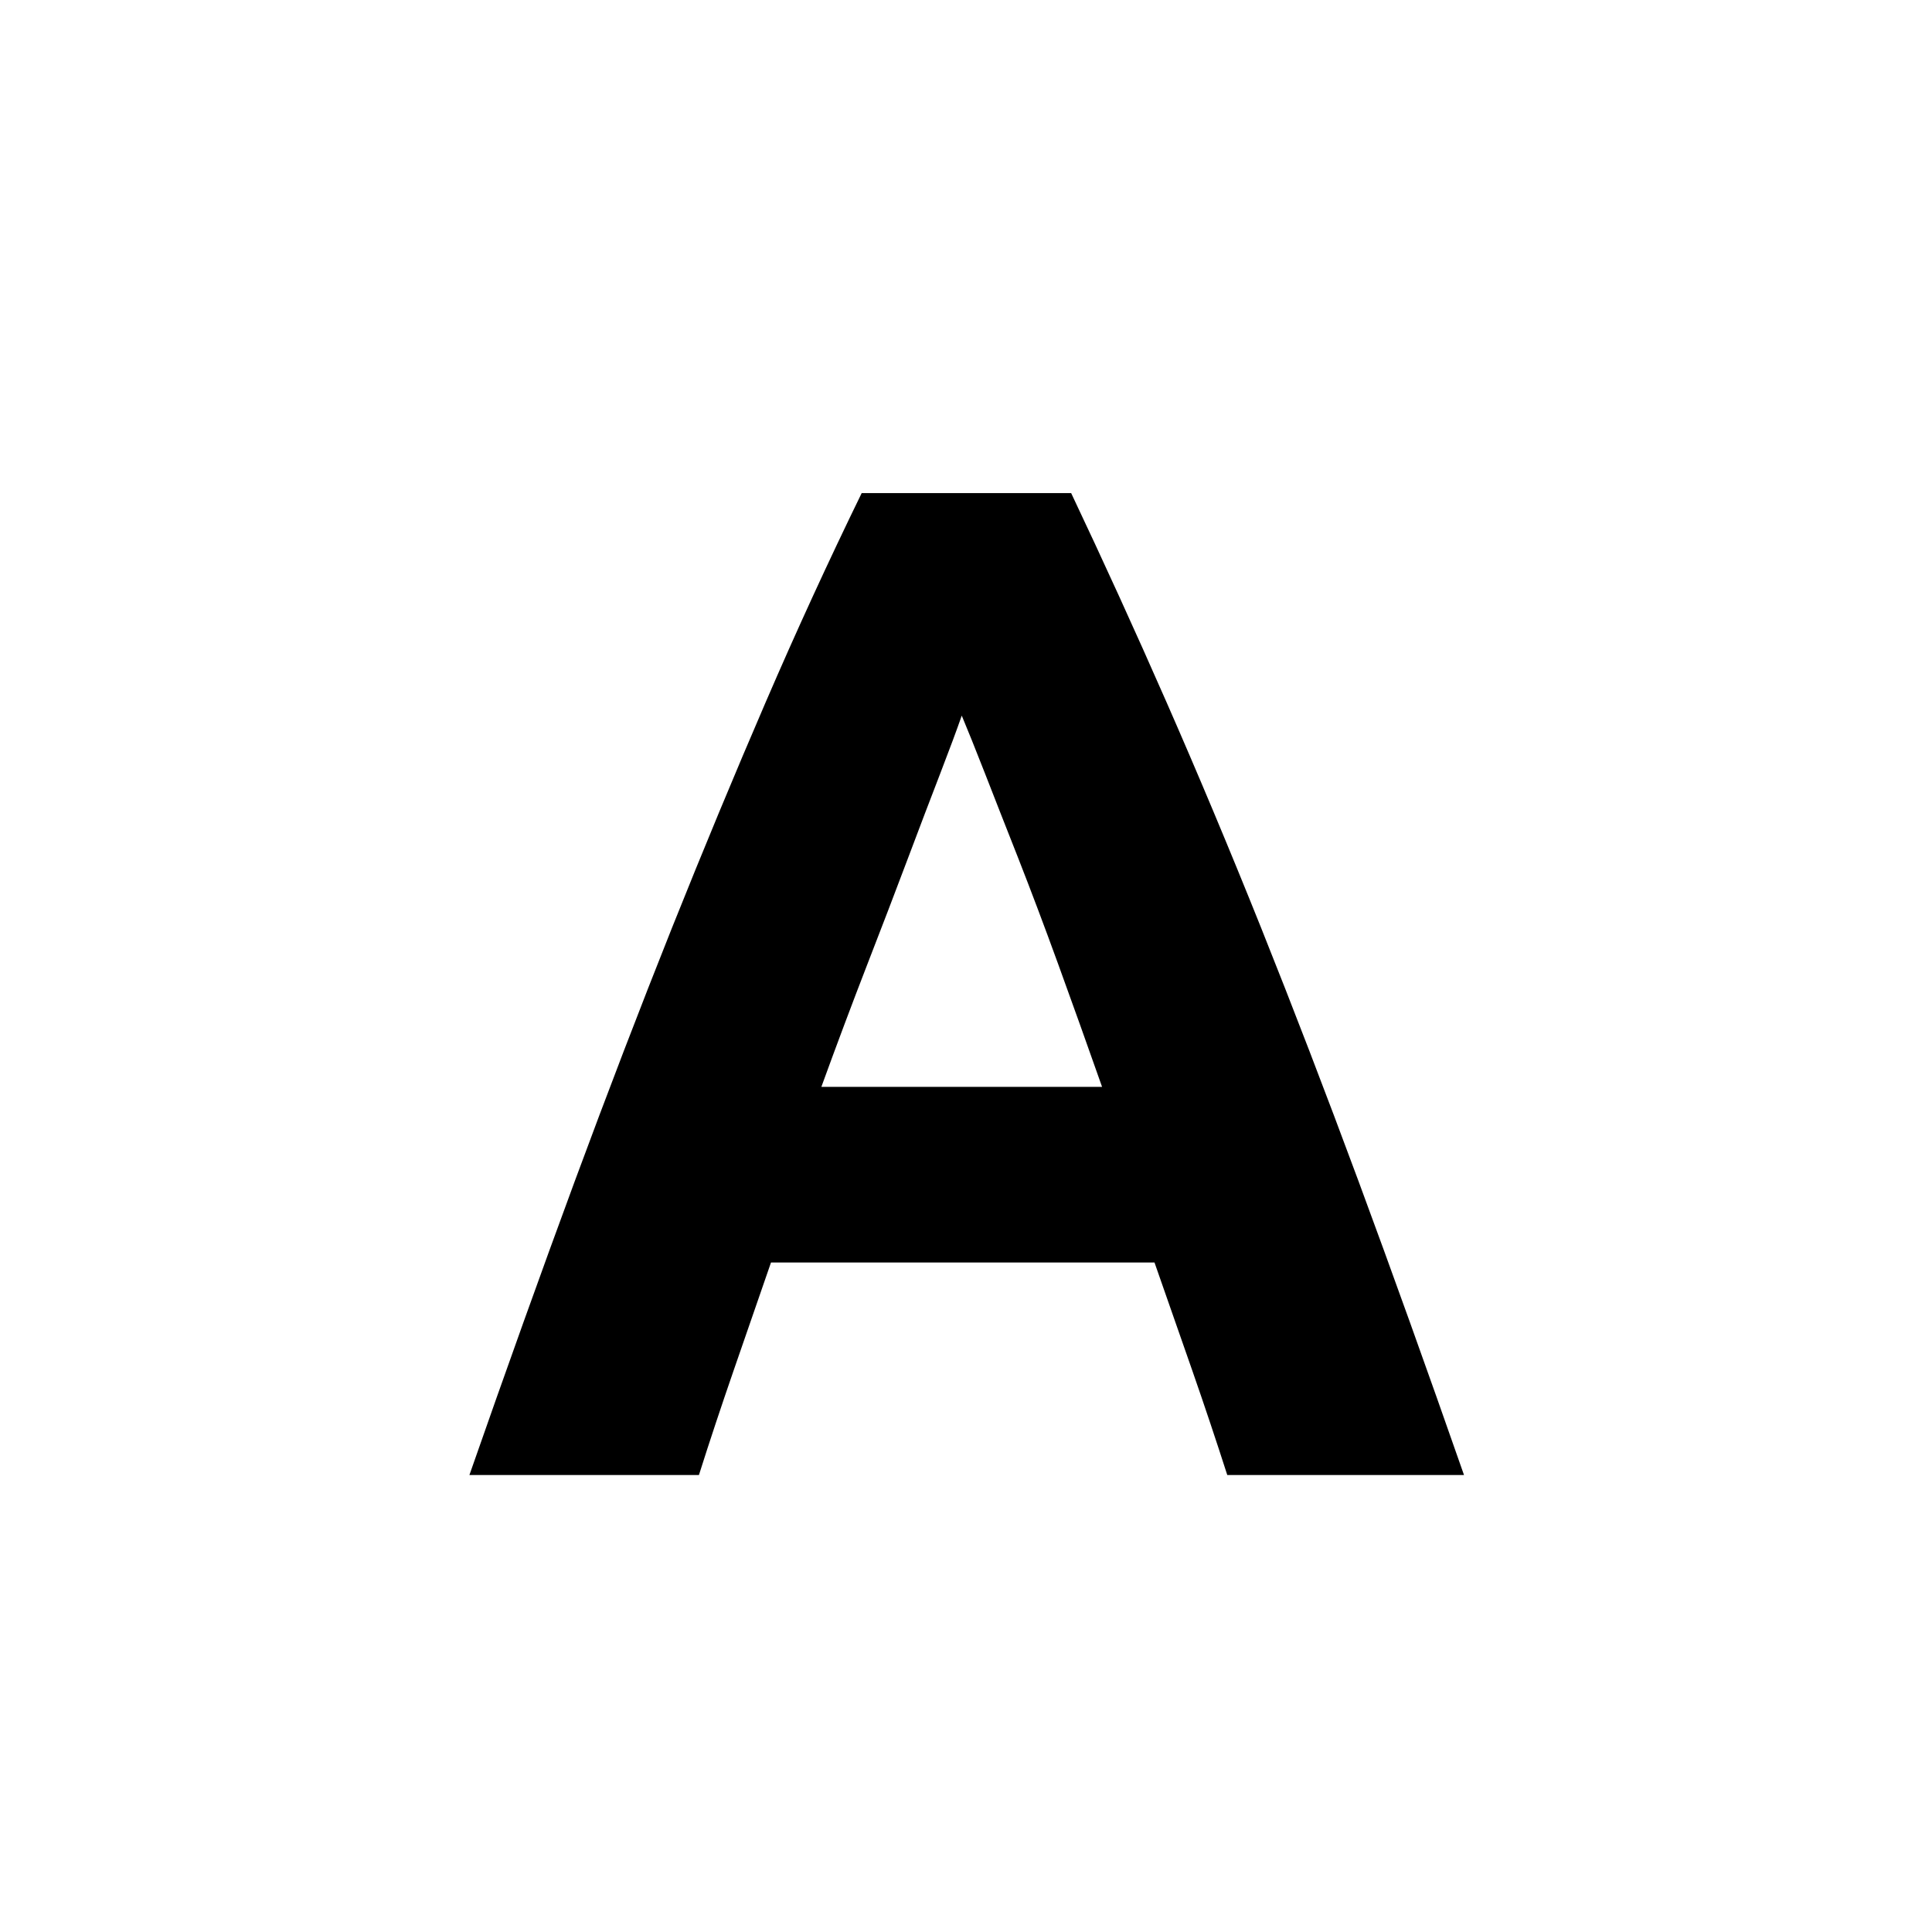 <?xml version="1.0" encoding="utf-8"?>
<!-- Generator: Adobe Illustrator 16.0.4, SVG Export Plug-In . SVG Version: 6.00 Build 0)  -->
<!DOCTYPE svg PUBLIC "-//W3C//DTD SVG 1.1//EN" "http://www.w3.org/Graphics/SVG/1.1/DTD/svg11.dtd">
<svg version="1.1" xmlns="http://www.w3.org/2000/svg" xmlns:xlink="http://www.w3.org/1999/xlink" x="0px" y="0px" width="30px"
	 height="30px" viewBox="0 0 30 30" enable-background="new 0 0 30 30" xml:space="preserve">
<g id="Warstwa_1" display="none">
	<g display="inline">
		<path d="M17.213,22.904c-0.093-0.289-0.191-0.586-0.299-0.891c-0.105-0.305-0.213-0.607-0.318-0.909h-3.248
			c-0.105,0.304-0.21,0.606-0.315,0.912c-0.105,0.305-0.204,0.601-0.295,0.888h-1.944c0.313-0.896,0.61-1.724,0.891-2.484
			c0.281-0.76,0.556-1.476,0.824-2.147c0.269-0.673,0.534-1.31,0.794-1.914c0.261-0.604,0.532-1.194,0.812-1.77h1.775
			c0.273,0.576,0.543,1.166,0.808,1.77c0.265,0.604,0.532,1.241,0.802,1.914c0.27,0.672,0.545,1.388,0.826,2.147
			c0.281,0.761,0.578,1.588,0.892,2.484H17.213z M14.964,16.473c-0.042,0.121-0.103,0.285-0.184,0.492
			c-0.08,0.209-0.172,0.449-0.274,0.721c-0.103,0.272-0.218,0.572-0.345,0.9s-0.256,0.671-0.387,1.03h2.378
			c-0.127-0.36-0.25-0.705-0.37-1.034c-0.119-0.328-0.232-0.629-0.34-0.9c-0.107-0.273-0.202-0.514-0.282-0.721
			C15.079,16.753,15.014,16.59,14.964,16.473z"/>
	</g>
</g>
<g id="Warstwa_2" display="none">
	<g display="inline">
		<path d="M17.951,22.904c-0.124-0.385-0.256-0.781-0.398-1.188c-0.143-0.405-0.283-0.811-0.424-1.213h-4.331
			c-0.14,0.404-0.28,0.811-0.421,1.217s-0.272,0.801-0.393,1.184H9.392c0.417-1.194,0.813-2.299,1.188-3.312
			c0.375-1.013,0.741-1.967,1.099-2.863c0.358-0.896,0.711-1.747,1.059-2.552c0.348-0.805,0.709-1.592,1.083-2.36h2.366
			c0.364,0.768,0.723,1.555,1.077,2.36c0.354,0.806,0.71,1.656,1.069,2.552c0.358,0.896,0.726,1.851,1.101,2.863
			c0.375,1.014,0.771,2.118,1.189,3.312H17.951z M14.952,14.328c-0.056,0.161-0.138,0.38-0.245,0.657
			c-0.107,0.277-0.229,0.598-0.366,0.961c-0.137,0.363-0.291,0.763-0.459,1.2c-0.169,0.437-0.341,0.895-0.516,1.374h3.171
			c-0.17-0.481-0.334-0.94-0.494-1.378c-0.159-0.438-0.31-0.84-0.453-1.203c-0.144-0.363-0.269-0.684-0.377-0.96
			S15.018,14.486,14.952,14.328z"/>
	</g>
</g>
<g id="Warstwa_3">
	<g>
		<path d="M19.057,22.904c-0.17-0.529-0.352-1.074-0.547-1.633c-0.195-0.558-0.39-1.113-0.583-1.667h-5.955
			c-0.192,0.556-0.386,1.113-0.579,1.673c-0.193,0.559-0.374,1.102-0.54,1.627H7.289c0.574-1.643,1.118-3.16,1.633-4.555
			c0.515-1.393,1.019-2.705,1.511-3.938c0.493-1.232,0.979-2.401,1.457-3.509s0.975-2.189,1.49-3.245h3.253
			c0.5,1.056,0.994,2.138,1.48,3.245s0.977,2.277,1.471,3.509c0.493,1.232,0.998,2.545,1.514,3.938
			c0.516,1.395,1.061,2.912,1.635,4.555H19.057z M14.934,11.112c-0.077,0.221-0.189,0.523-0.336,0.904
			c-0.147,0.381-0.315,0.821-0.503,1.321c-0.188,0.5-0.399,1.05-0.632,1.65c-0.233,0.601-0.469,1.23-0.709,1.89h4.359
			c-0.233-0.662-0.459-1.293-0.678-1.896c-0.219-0.603-0.427-1.153-0.623-1.653c-0.197-0.5-0.37-0.939-0.518-1.32
			C15.145,11.627,15.025,11.329,14.934,11.112z"/>
	</g>
</g>
</svg>
